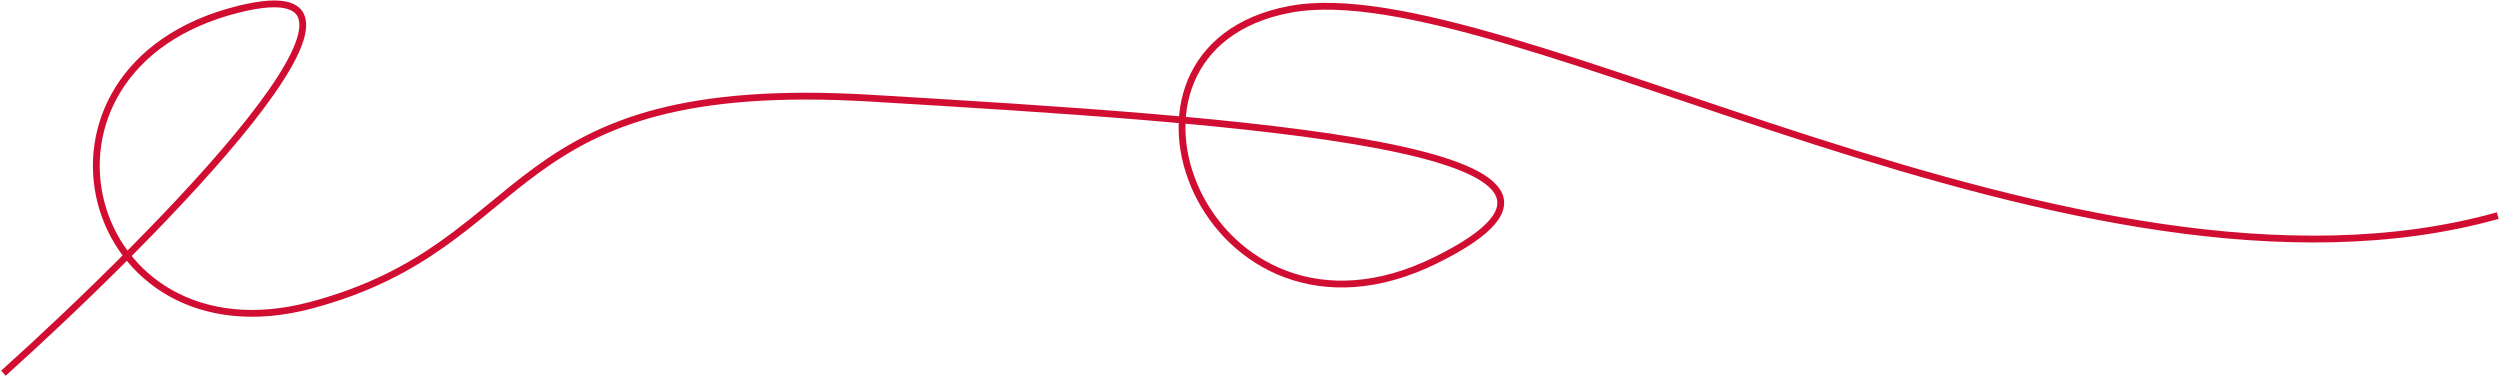 <svg xmlns="http://www.w3.org/2000/svg" width="1467" height="221" viewBox="0 0 1467 221" fill="none"><path d="M2 218.995C93.843 136.336 249.977 -22.094 139.765 5.459C2 39.9 48.372 215.099 182.886 179.01C317.401 142.921 291.154 44.495 510.97 57.619C730.787 70.742 976.85 86.532 842.335 152.763C707.821 218.995 632.361 28.758 757.033 5.459C881.705 -17.84 1219.63 195.414 1465.69 126.516" stroke="#D10E32" stroke-width="4"></path></svg>